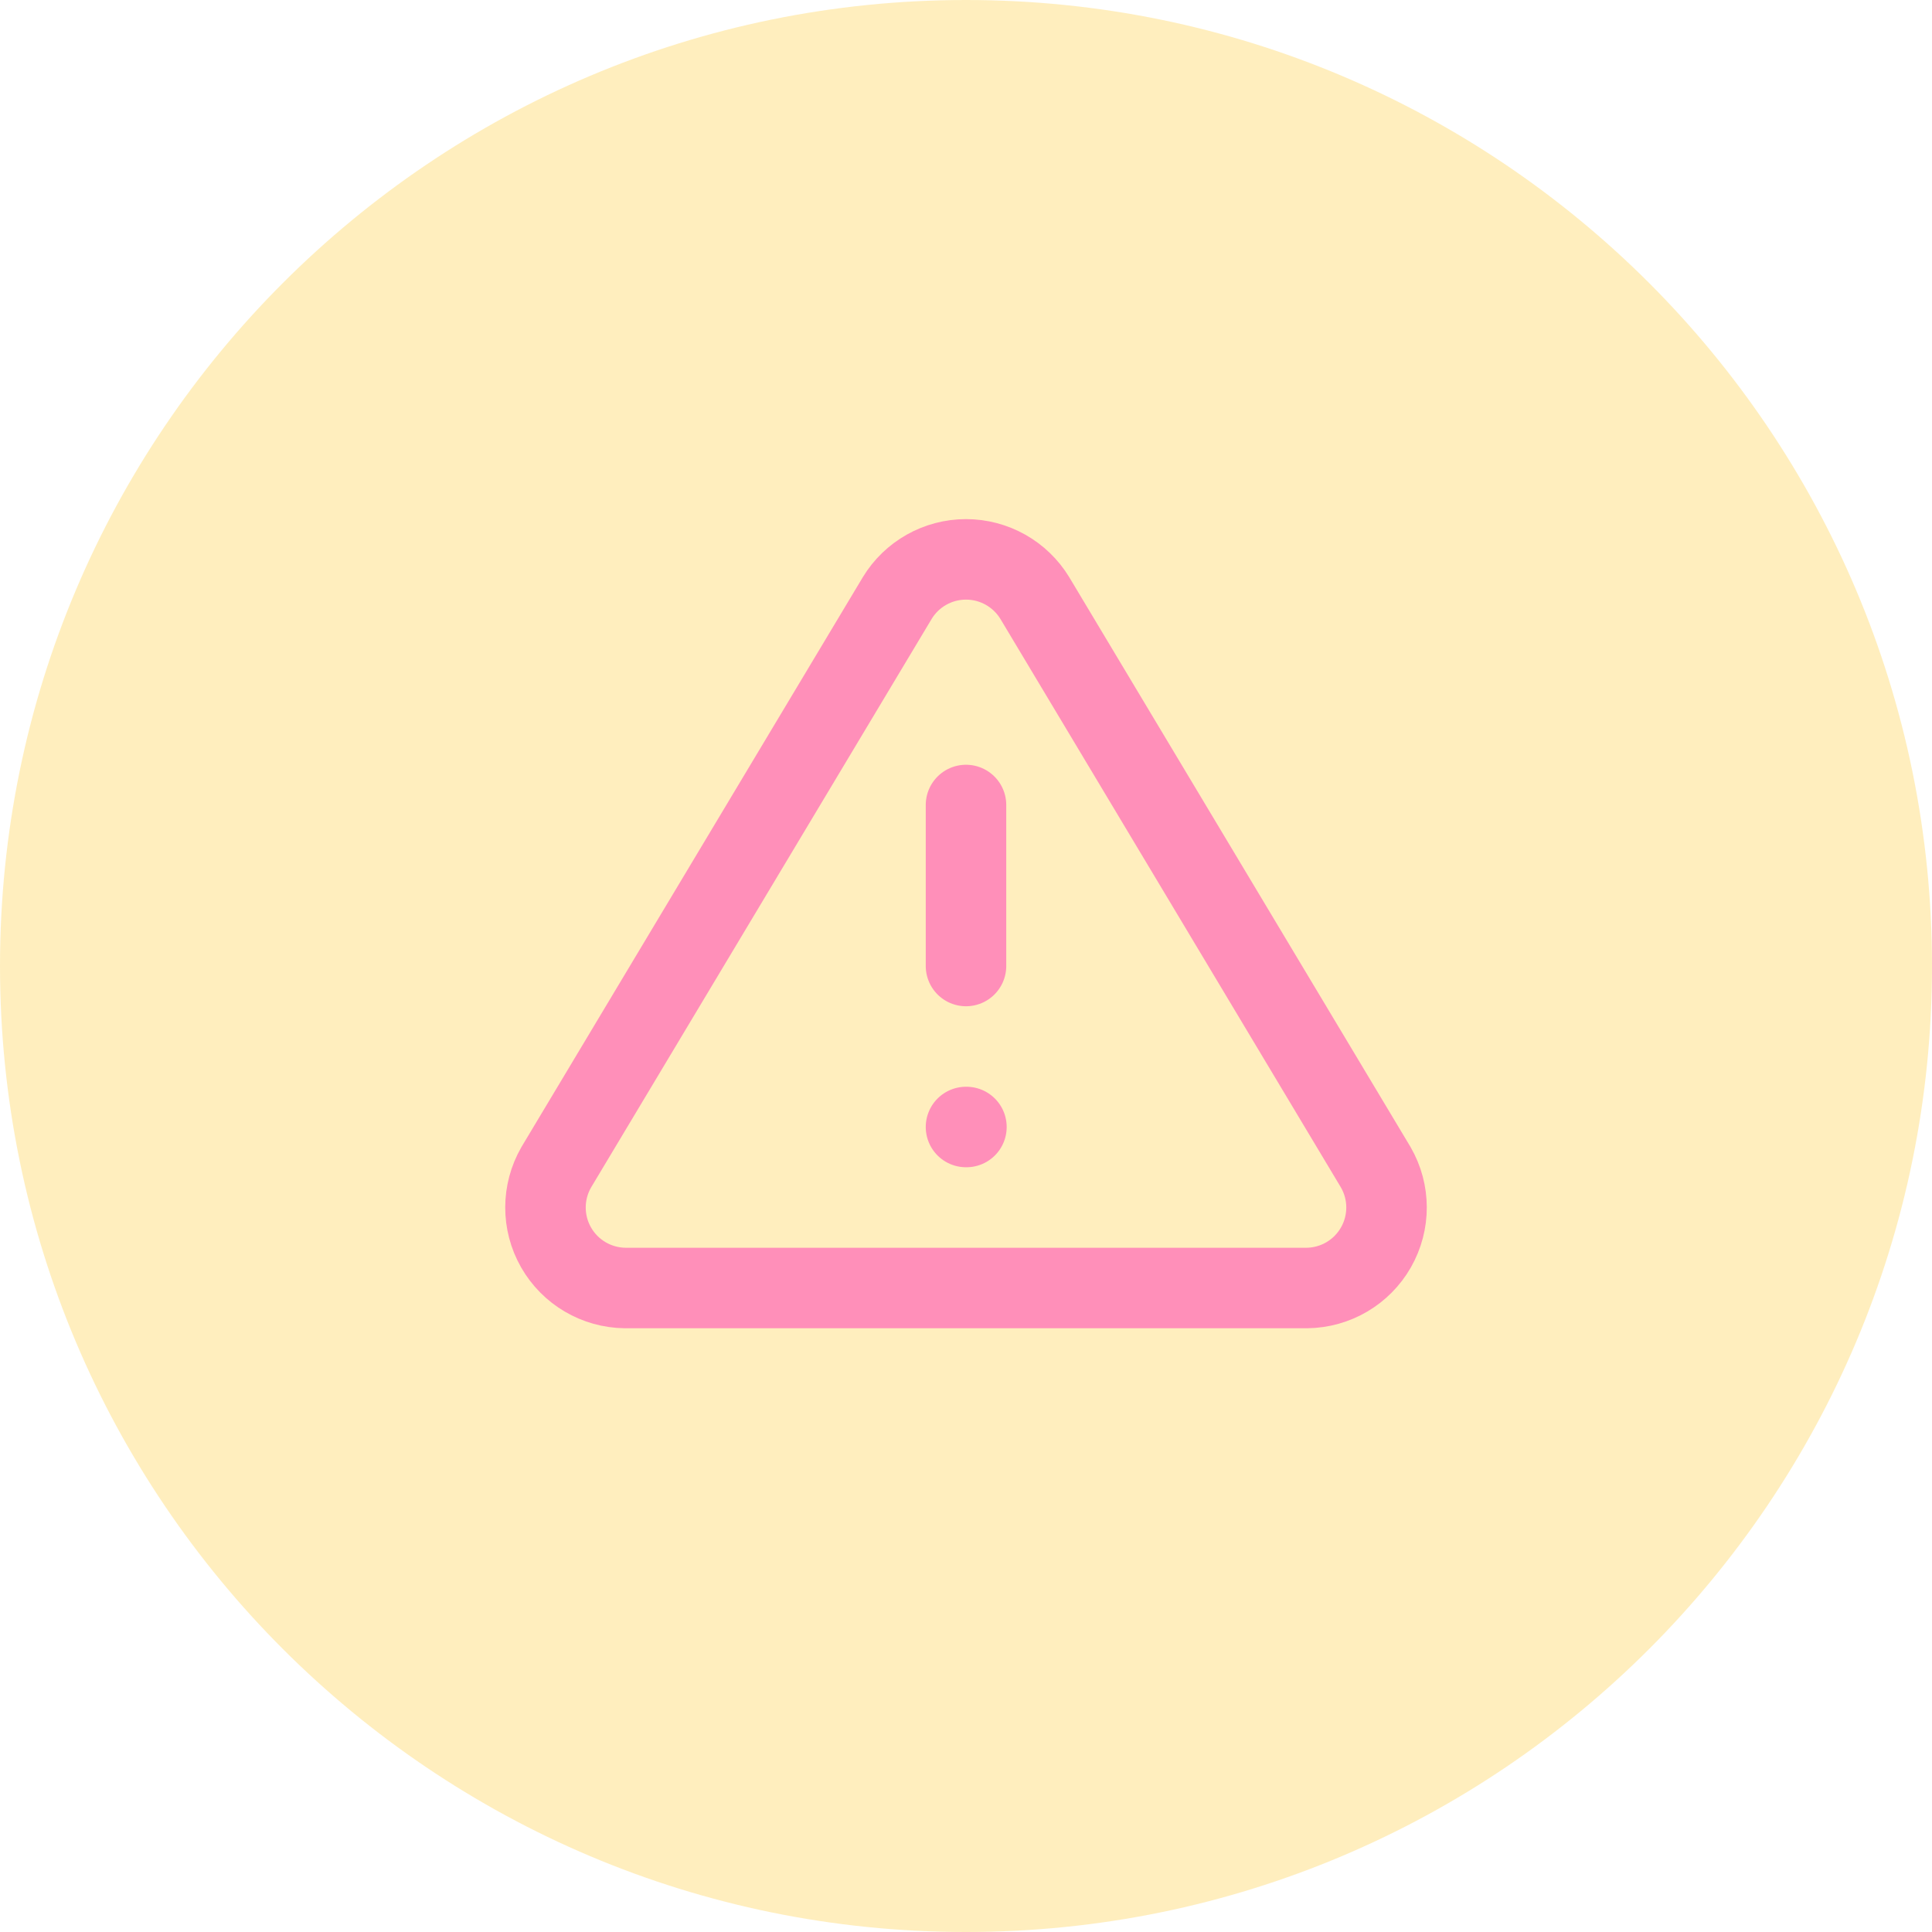 <svg width="36" height="36" viewBox="0 0 36 36" fill="none" xmlns="http://www.w3.org/2000/svg">
<path opacity="0.5" fill-rule="evenodd" clip-rule="evenodd" d="M18 36C27.941 36 36 27.941 36 18C36 8.059 27.941 0 18 0C8.059 0 0 8.059 0 18C0 27.941 8.059 36 18 36Z" fill="#FFDE7E"/>
<g opacity="0.4">
<path fill-rule="evenodd" clip-rule="evenodd" d="M16.718 11.145L10.365 21.75C10.099 22.212 10.097 22.78 10.361 23.243C10.625 23.706 11.115 23.994 11.648 24H24.353C24.886 23.994 25.375 23.706 25.639 23.243C25.903 22.78 25.902 22.212 25.635 21.75L19.283 11.145C19.011 10.697 18.524 10.423 18 10.423C17.476 10.423 16.989 10.697 16.718 11.145Z" stroke="#FF00B1" stroke-width="1.5" stroke-linecap="round" stroke-linejoin="round"/>
<path d="M18 15V18" stroke="#FF00B1" stroke-width="1.5" stroke-linecap="round" stroke-linejoin="round"/>
<path d="M18 21H18.008" stroke="#FF00B1" stroke-width="1.5" stroke-linecap="round" stroke-linejoin="round"/>
</g>
</svg>
